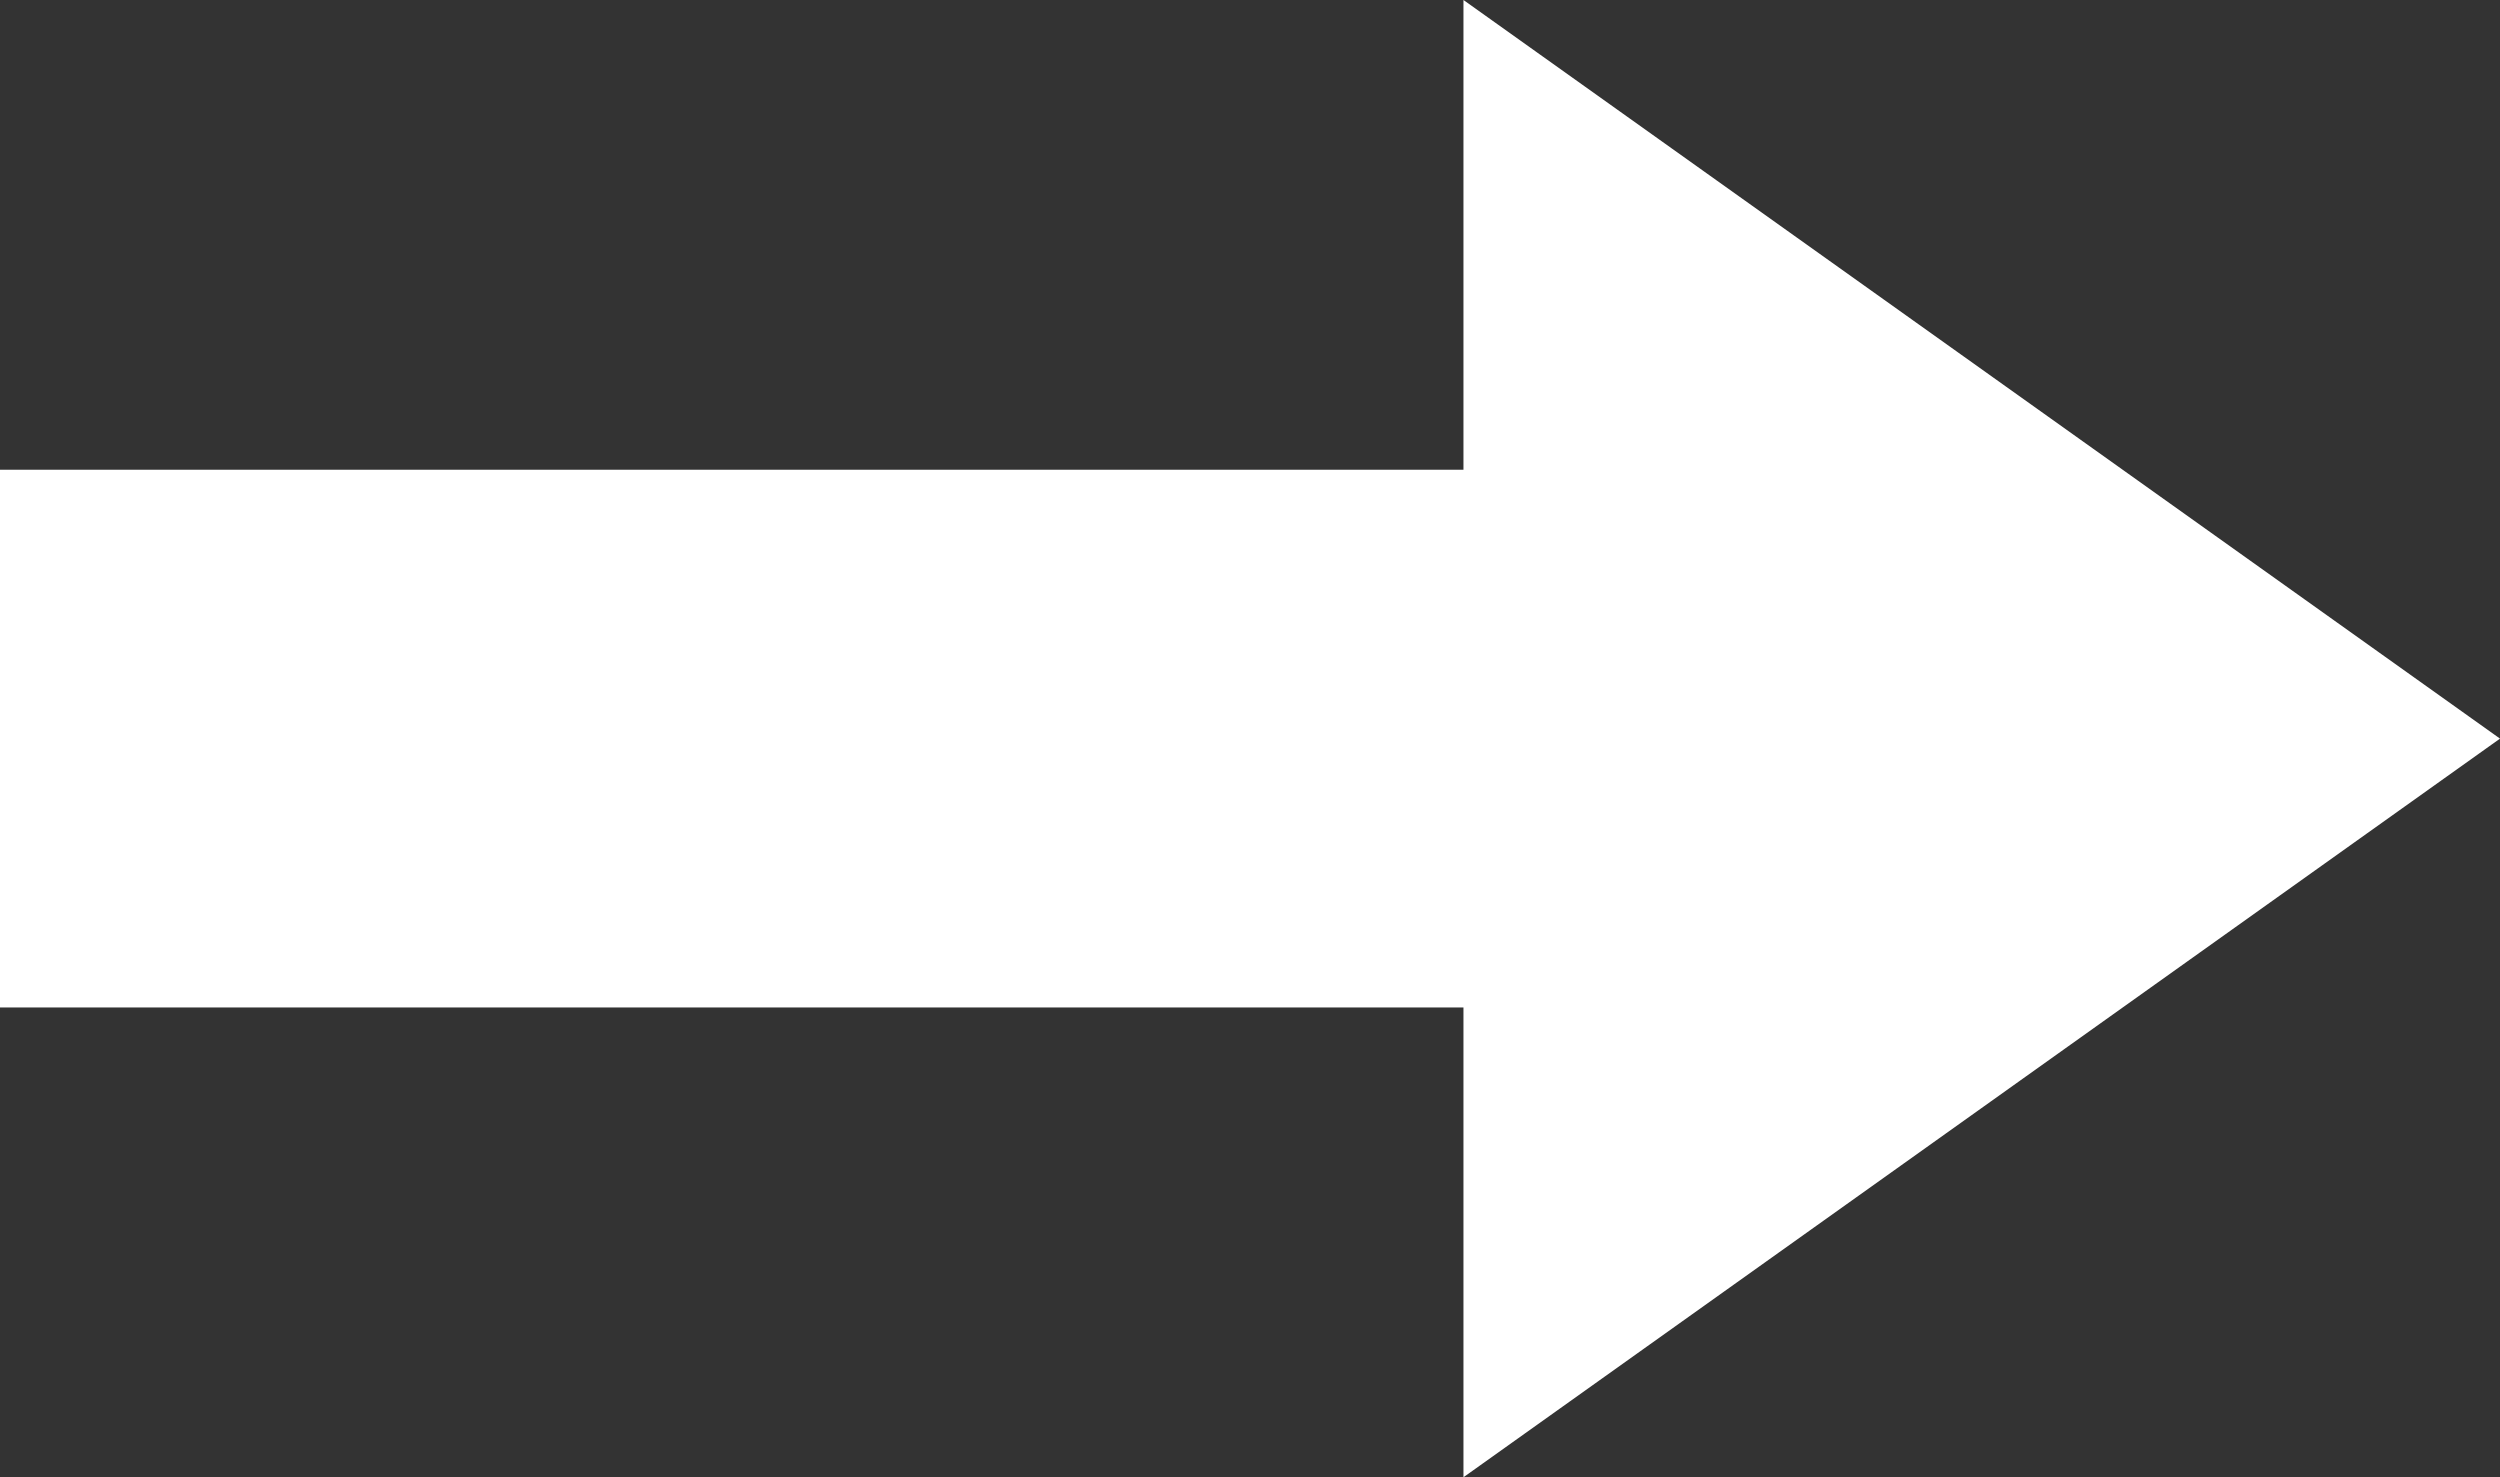 <svg id="Calque_1" data-name="Calque 1" xmlns="http://www.w3.org/2000/svg" viewBox="0 0 50.77 30"><rect x="0" y="0" width="50.77" height="30" fill="#333333" stroke="none"/><path id="Union_17" data-name="Union 17" d="M0,9.54H29.72V0L50.77,15,29.72,30V20.46H0Z" fill="#fff"/></svg>